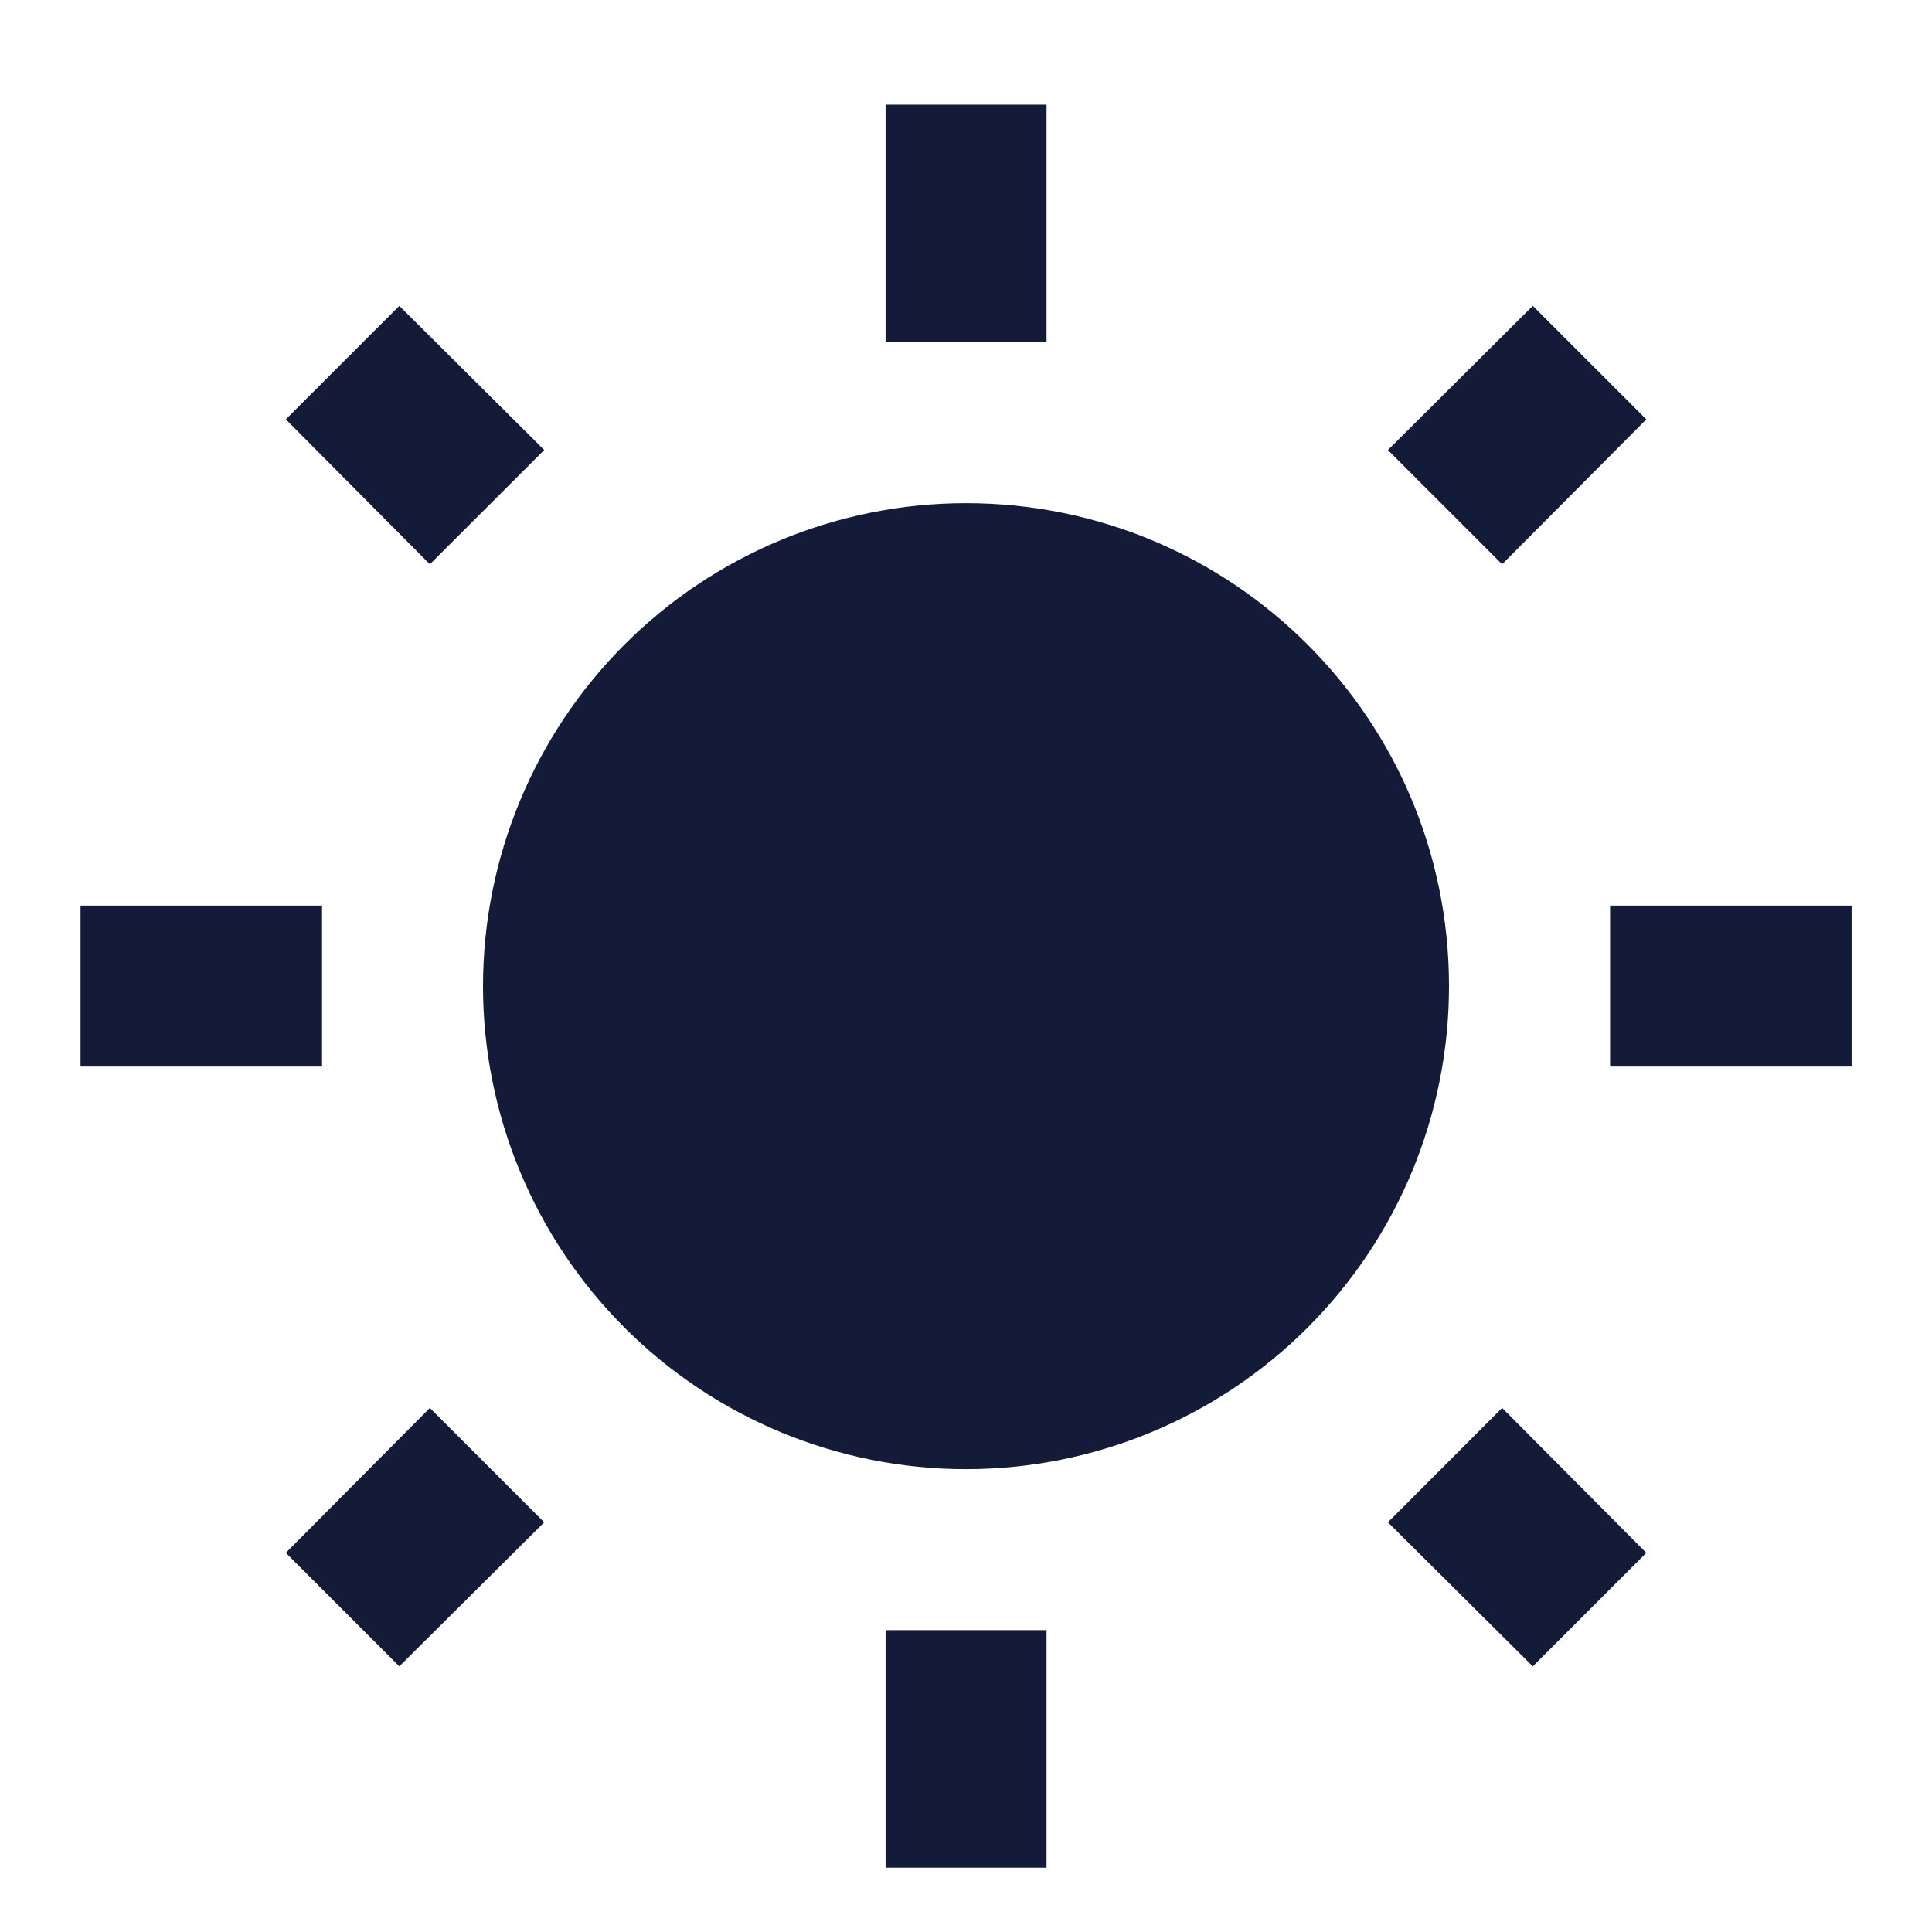 <svg width="16" height="16" viewBox="0 0 16 16" fill="none" xmlns="http://www.w3.org/2000/svg">
<path d="M2.367 12.86L3.307 13.8L4.507 12.607L3.56 11.66L2.367 12.86ZM7.334 15.467H8.667V13.5H7.334V15.467ZM8 4.167C6.939 4.167 5.922 4.588 5.172 5.338C4.422 6.088 4 7.106 4 8.167C4 9.228 4.422 10.245 5.172 10.995C5.922 11.745 6.939 12.167 8 12.167C9.061 12.167 10.079 11.745 10.829 10.995C11.579 10.245 12 9.228 12 8.167C12 5.953 10.207 4.167 8 4.167ZM13.334 8.833H15.334V7.5H13.334V8.833ZM11.494 12.607L12.694 13.8L13.634 12.86L12.44 11.66L11.494 12.607ZM13.634 3.473L12.694 2.533L11.494 3.727L12.44 4.673L13.634 3.473ZM8.667 0.867H7.334V2.833H8.667V0.867ZM2.667 7.5H0.667V8.833H2.667V7.5ZM4.507 3.727L3.307 2.533L2.367 3.473L3.56 4.673L4.507 3.727Z" fill="#141B38"/>
</svg>
